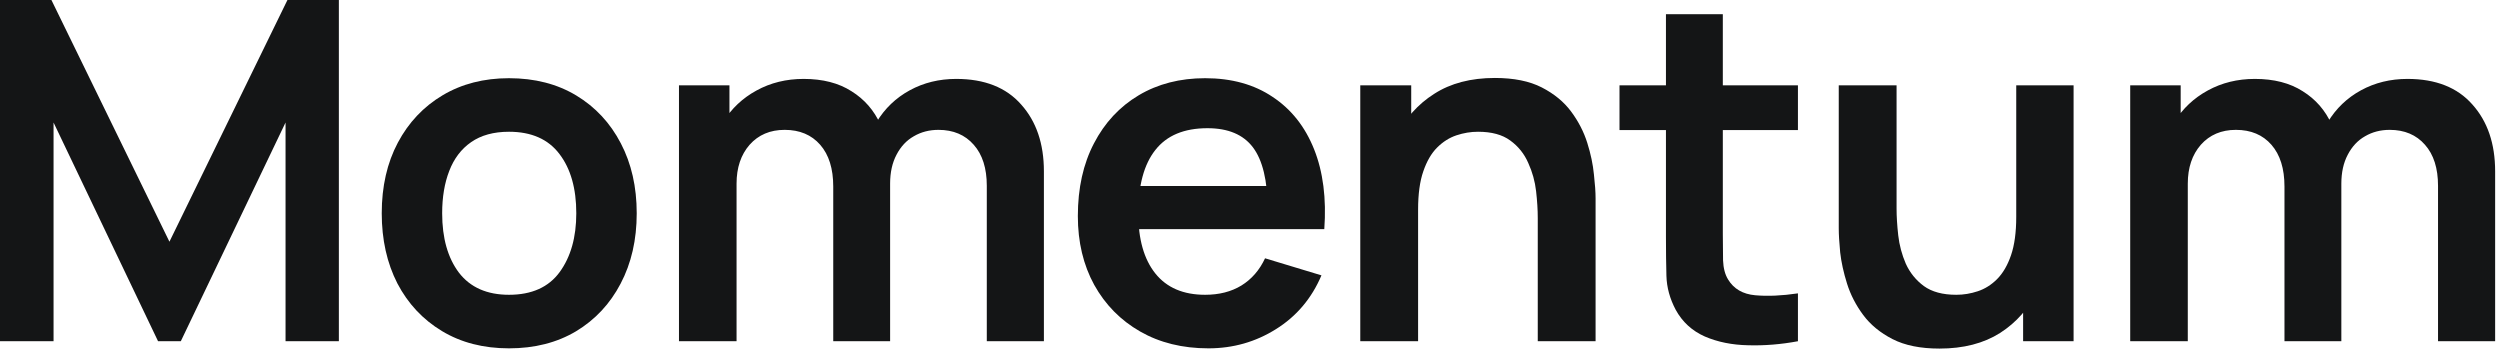 <svg width="422" height="59" viewBox="0 0 422 59" fill="none" xmlns="http://www.w3.org/2000/svg">
<path d="M411.539 57.6V31.36C411.539 28.4 410.806 26.094 409.339 24.44C407.873 22.76 405.886 21.92 403.379 21.92C401.833 21.92 400.446 22.28 399.219 23C397.993 23.694 397.019 24.734 396.299 26.12C395.579 27.48 395.219 29.107 395.219 31L390.939 28.48C390.913 25.494 391.579 22.867 392.939 20.6C394.326 18.307 396.193 16.52 398.539 15.24C400.886 13.96 403.499 13.32 406.379 13.32C411.153 13.32 414.806 14.76 417.339 17.64C419.899 20.494 421.179 24.254 421.179 28.92V57.6H411.539ZM359.579 57.6V14.4H368.099V27.8H369.299V57.6H359.579ZM385.619 57.6V31.48C385.619 28.467 384.886 26.12 383.419 24.44C381.953 22.76 379.953 21.92 377.419 21.92C374.966 21.92 372.993 22.76 371.499 24.44C370.033 26.12 369.299 28.307 369.299 31L364.979 28.12C364.979 25.32 365.673 22.8 367.059 20.56C368.446 18.32 370.313 16.56 372.659 15.28C375.033 13.974 377.686 13.32 380.619 13.32C383.846 13.32 386.539 14.014 388.699 15.4C390.886 16.76 392.513 18.627 393.579 21C394.673 23.347 395.219 26 395.219 28.96V57.6H385.619Z" fill="#141516"/>
<path d="M327.381 58.84C324.181 58.84 321.541 58.307 319.461 57.24C317.381 56.173 315.728 54.813 314.501 53.16C313.275 51.507 312.368 49.747 311.781 47.88C311.195 46.013 310.808 44.253 310.621 42.6C310.461 40.92 310.381 39.56 310.381 38.52V14.4H320.141V35.2C320.141 36.533 320.235 38.04 320.421 39.72C320.608 41.373 321.035 42.973 321.701 44.52C322.395 46.04 323.408 47.293 324.741 48.28C326.101 49.267 327.928 49.76 330.221 49.76C331.448 49.76 332.661 49.56 333.861 49.16C335.061 48.76 336.141 48.08 337.101 47.12C338.088 46.133 338.875 44.787 339.461 43.08C340.048 41.373 340.341 39.213 340.341 36.6L346.061 39.04C346.061 42.72 345.341 46.053 343.901 49.04C342.488 52.027 340.395 54.413 337.621 56.2C334.848 57.96 331.435 58.84 327.381 58.84ZM341.501 57.6V44.2H340.341V14.4H350.021V57.6H341.501Z" fill="#141516"/>
<path d="M303.492 57.6C300.639 58.133 297.839 58.36 295.092 58.28C292.372 58.227 289.932 57.733 287.772 56.8C285.612 55.84 283.972 54.333 282.852 52.28C281.865 50.413 281.345 48.507 281.292 46.56C281.239 44.613 281.212 42.413 281.212 39.96V2.4H290.812V39.4C290.812 41.133 290.825 42.653 290.852 43.96C290.905 45.267 291.185 46.333 291.692 47.16C292.652 48.76 294.185 49.653 296.292 49.84C298.399 50.027 300.799 49.92 303.492 49.52V57.6ZM273.372 21.96V14.4H303.492V21.96H273.372Z" fill="#141516"/>
<path d="M259.574 57.6V36.8C259.574 35.44 259.48 33.934 259.294 32.28C259.107 30.627 258.667 29.04 257.974 27.52C257.307 25.974 256.294 24.707 254.934 23.72C253.6 22.733 251.787 22.24 249.494 22.24C248.267 22.24 247.054 22.44 245.854 22.84C244.654 23.24 243.56 23.933 242.574 24.92C241.614 25.88 240.84 27.213 240.254 28.92C239.667 30.6 239.374 32.76 239.374 35.4L233.654 32.96C233.654 29.28 234.36 25.947 235.774 22.96C237.214 19.974 239.32 17.6 242.094 15.84C244.867 14.053 248.28 13.16 252.334 13.16C255.534 13.16 258.174 13.694 260.254 14.76C262.334 15.827 263.987 17.187 265.214 18.84C266.44 20.494 267.347 22.253 267.934 24.12C268.52 25.987 268.894 27.76 269.054 29.44C269.24 31.093 269.334 32.44 269.334 33.48V57.6H259.574ZM229.614 57.6V14.4H238.214V27.8H239.374V57.6H229.614Z" fill="#141516"/>
<path d="M203.981 58.8C199.607 58.8 195.767 57.853 192.461 55.96C189.154 54.067 186.567 51.44 184.701 48.08C182.861 44.72 181.941 40.853 181.941 36.48C181.941 31.76 182.847 27.667 184.661 24.2C186.474 20.707 188.994 18 192.221 16.08C195.447 14.16 199.181 13.2 203.421 13.2C207.901 13.2 211.701 14.254 214.821 16.36C217.967 18.44 220.301 21.387 221.821 25.2C223.341 29.014 223.914 33.507 223.541 38.68H213.981V35.16C213.954 30.467 213.127 27.04 211.501 24.88C209.874 22.72 207.314 21.64 203.821 21.64C199.874 21.64 196.941 22.867 195.021 25.32C193.101 27.747 192.141 31.307 192.141 36C192.141 40.373 193.101 43.76 195.021 46.16C196.941 48.56 199.741 49.76 203.421 49.76C205.794 49.76 207.834 49.24 209.541 48.2C211.274 47.133 212.607 45.6 213.541 43.6L223.061 46.48C221.407 50.373 218.847 53.4 215.381 55.56C211.941 57.72 208.141 58.8 203.981 58.8ZM189.101 38.68V31.4H218.821V38.68H189.101Z" fill="#141516"/>
<path d="M166.571 57.6V31.36C166.571 28.4 165.837 26.094 164.371 24.44C162.904 22.76 160.917 21.92 158.411 21.92C156.864 21.92 155.477 22.28 154.251 23C153.024 23.694 152.051 24.734 151.331 26.12C150.611 27.48 150.251 29.107 150.251 31L145.971 28.48C145.944 25.494 146.611 22.867 147.971 20.6C149.357 18.307 151.224 16.52 153.571 15.24C155.917 13.96 158.531 13.32 161.411 13.32C166.184 13.32 169.837 14.76 172.371 17.64C174.931 20.494 176.211 24.254 176.211 28.92V57.6H166.571ZM114.611 57.6V14.4H123.131V27.8H124.331V57.6H114.611ZM140.651 57.6V31.48C140.651 28.467 139.917 26.12 138.451 24.44C136.984 22.76 134.984 21.92 132.451 21.92C129.997 21.92 128.024 22.76 126.531 24.44C125.064 26.12 124.331 28.307 124.331 31L120.011 28.12C120.011 25.32 120.704 22.8 122.091 20.56C123.477 18.32 125.344 16.56 127.691 15.28C130.064 13.974 132.717 13.32 135.651 13.32C138.877 13.32 141.571 14.014 143.731 15.4C145.917 16.76 147.544 18.627 148.611 21C149.704 23.347 150.251 26 150.251 28.96V57.6H140.651Z" fill="#141516"/>
<path d="M85.918 58.8C81.597 58.8 77.824 57.827 74.597 55.88C71.371 53.934 68.864 51.254 67.078 47.84C65.317 44.4 64.438 40.453 64.438 36C64.438 31.467 65.344 27.494 67.157 24.08C68.971 20.667 71.491 18 74.718 16.08C77.944 14.16 81.677 13.2 85.918 13.2C90.264 13.2 94.051 14.174 97.278 16.12C100.504 18.067 103.011 20.76 104.798 24.2C106.584 27.613 107.478 31.547 107.478 36C107.478 40.48 106.571 44.44 104.758 47.88C102.971 51.294 100.464 53.974 97.237 55.92C94.011 57.84 90.237 58.8 85.918 58.8ZM85.918 49.76C89.757 49.76 92.611 48.48 94.478 45.92C96.344 43.36 97.278 40.053 97.278 36C97.278 31.814 96.331 28.48 94.438 26C92.544 23.494 89.704 22.24 85.918 22.24C83.331 22.24 81.198 22.827 79.517 24C77.864 25.147 76.638 26.76 75.838 28.84C75.037 30.893 74.638 33.28 74.638 36C74.638 40.187 75.584 43.533 77.478 46.04C79.397 48.52 82.211 49.76 85.918 49.76Z" fill="#141516"/>
<path d="M0 57.6V0H8.68L28.6 40.8L48.52 0H57.2V57.6H48.2V20.68L30.52 57.6H26.68L9.04 20.68V57.6H0Z" fill="#141516"/>
</svg>
